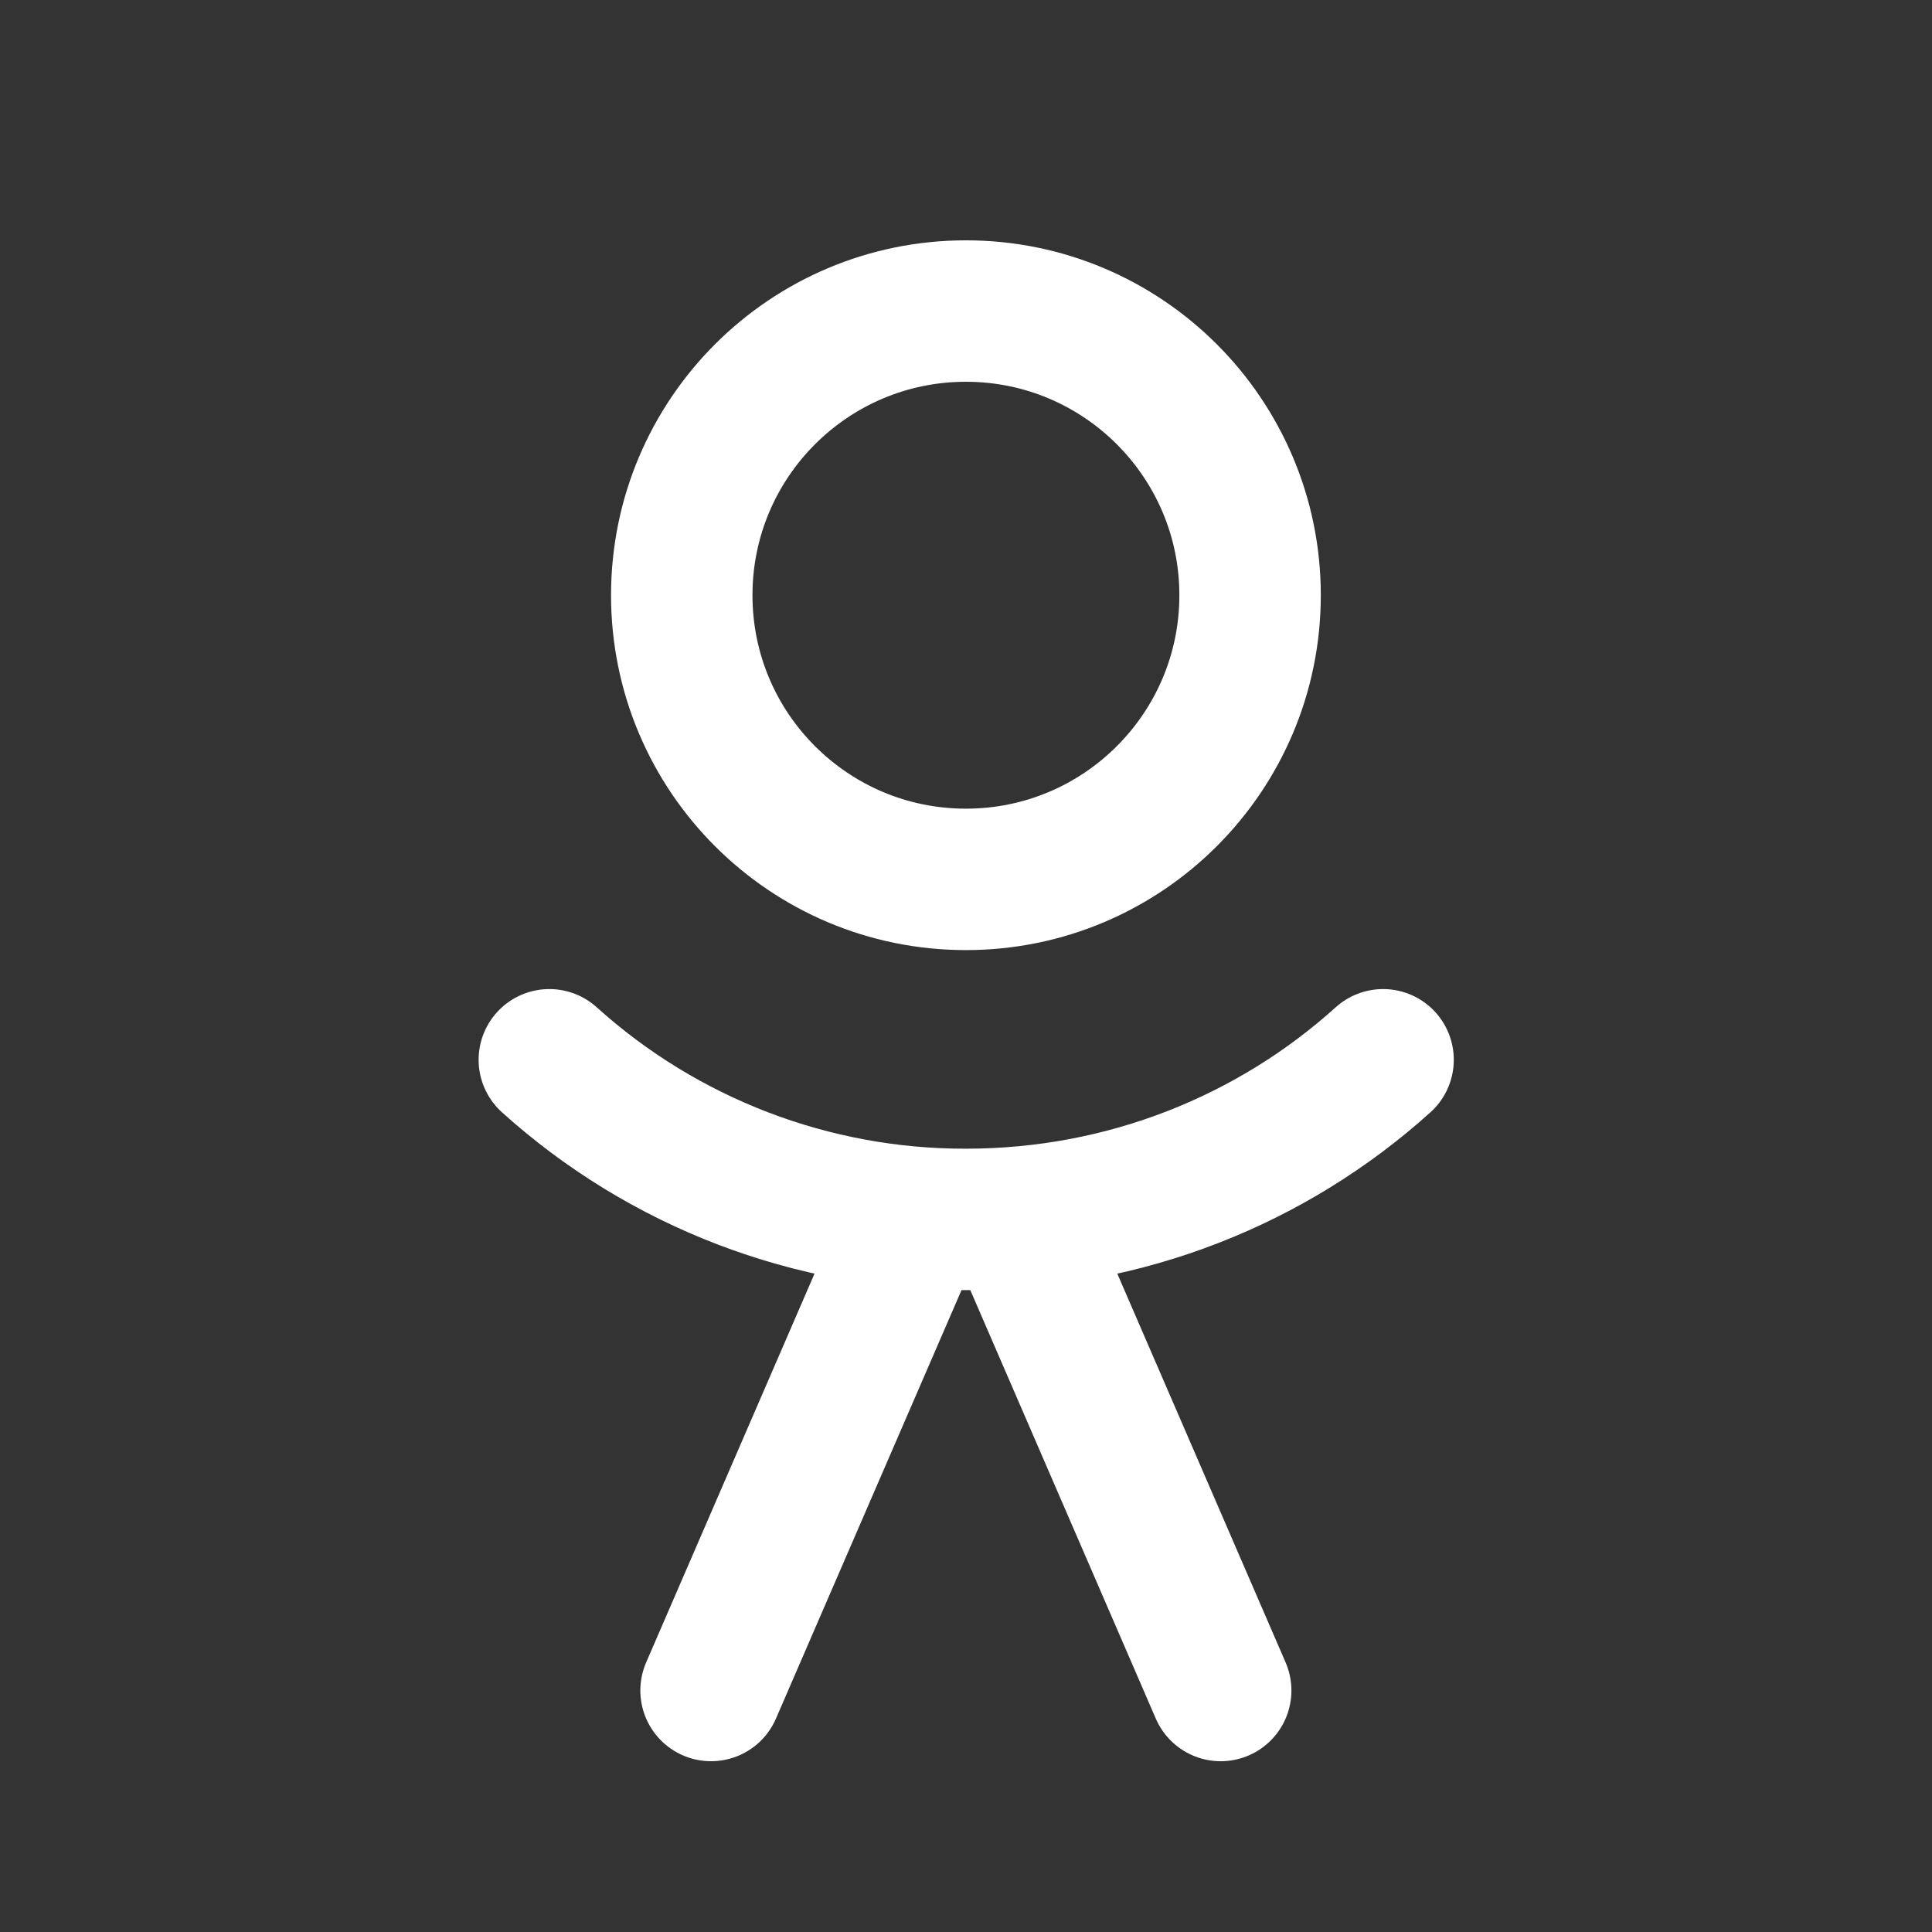<svg width="24" height="24" viewBox="0 0 24 24" fill="none" xmlns="http://www.w3.org/2000/svg">
<rect x="0" y="0" width="24" height="24" fill="#333333" stroke="none"/>
<path d="M11.999 10.924C13.948 10.924 15.529 9.344 15.529 7.394C15.529 5.445 13.948 3.864 11.999 3.864C10.049 3.864 8.469 5.445 8.469 7.394C8.469 9.344 10.049 10.924 11.999 10.924Z" stroke="white" stroke-width="1.757" stroke-linecap="round" stroke-linejoin="round"/>
<path d="M6.824 13.165C8.243 14.445 10.088 15.152 11.999 15.148C13.989 15.148 15.812 14.401 17.181 13.165M8.833 21L11.366 15.151M15.164 21L12.621 15.126" stroke="white" stroke-width="1.757" stroke-linecap="round" stroke-linejoin="round"/>
</svg>
